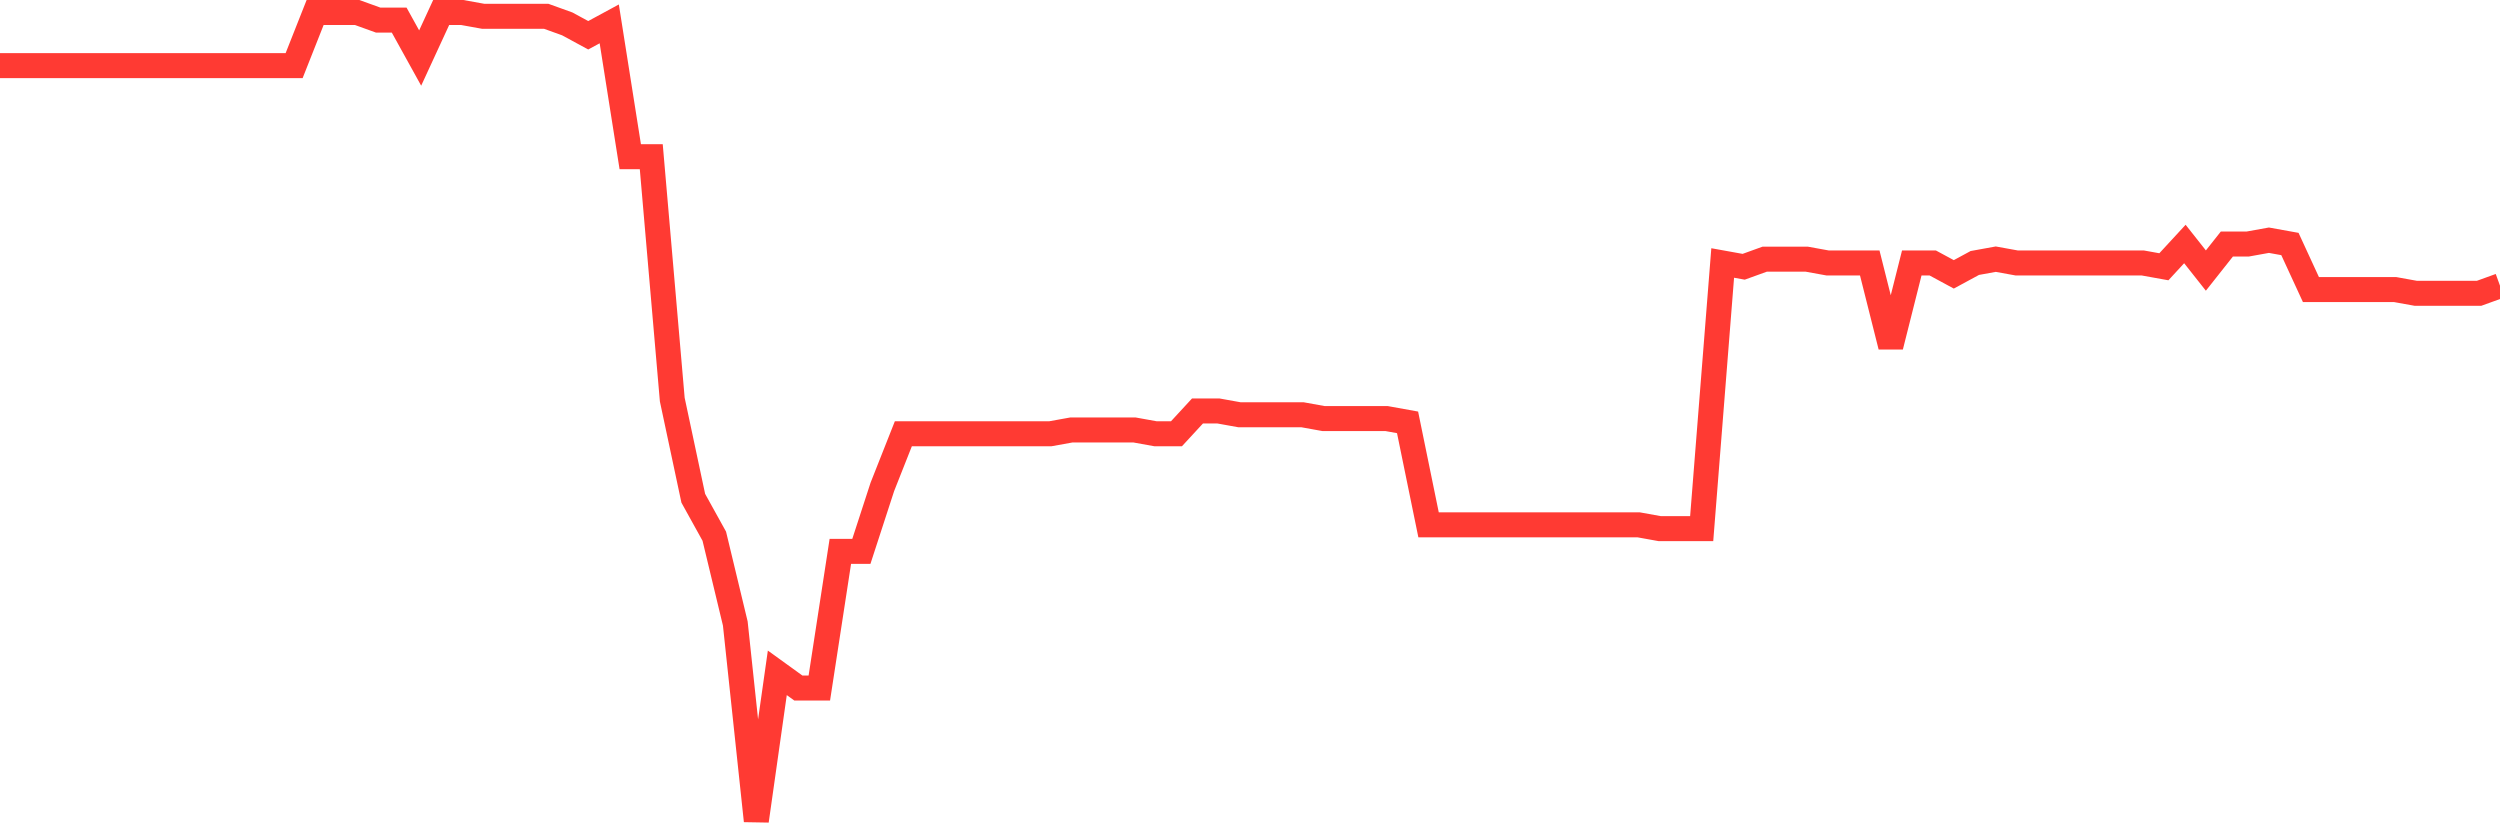 <svg
  xmlns="http://www.w3.org/2000/svg"
  xmlns:xlink="http://www.w3.org/1999/xlink"
  width="120"
  height="40"
  viewBox="0 0 120 40"
  preserveAspectRatio="none"
>
  <polyline
    points="0,3.15 1.008,3.15 2.017,3.15 3.025,3.15 4.034,3.15 5.042,3.15 6.05,3.15 7.059,3.15 8.067,3.15 9.076,3.15 10.084,3.15 11.092,3.15 12.101,3.15 13.109,3.15 14.118,3.15 15.126,0.6 16.134,0.6 17.143,0.6 18.151,0.964 19.16,0.964 20.168,2.786 21.176,0.6 22.185,0.6 23.193,0.782 24.202,0.782 25.21,0.782 26.218,0.782 27.227,1.146 28.235,1.693 29.244,1.146 30.252,7.522 31.261,7.522 32.269,19.18 33.277,23.916 34.286,25.738 35.294,29.928 36.303,39.4 37.311,32.296 38.319,33.024 39.328,33.024 40.336,26.467 41.345,26.467 42.353,23.37 43.361,20.82 44.37,20.82 45.378,20.82 46.387,20.82 47.395,20.82 48.403,20.82 49.412,20.82 50.42,20.82 51.429,20.638 52.437,20.638 53.445,20.638 54.454,20.638 55.462,20.82 56.471,20.82 57.479,19.727 58.487,19.727 59.496,19.909 60.504,19.909 61.513,19.909 62.521,19.909 63.529,20.091 64.538,20.091 65.546,20.091 66.555,20.091 67.563,20.273 68.571,25.192 69.58,25.192 70.588,25.192 71.597,25.192 72.605,25.192 73.613,25.192 74.622,25.192 75.63,25.192 76.639,25.192 77.647,25.192 78.655,25.192 79.664,25.374 80.672,25.374 81.681,25.374 82.689,12.623 83.697,12.805 84.706,12.44 85.714,12.44 86.723,12.44 87.731,12.623 88.739,12.623 89.748,12.623 90.756,16.63 91.765,12.623 92.773,12.623 93.782,13.169 94.79,12.623 95.798,12.44 96.807,12.623 97.815,12.623 98.824,12.623 99.832,12.623 100.84,12.623 101.849,12.623 102.857,12.623 103.866,12.805 104.874,11.712 105.882,12.987 106.891,11.712 107.899,11.712 108.908,11.53 109.916,11.712 110.924,13.898 111.933,13.898 112.941,13.898 113.95,13.898 114.958,13.898 115.966,14.08 116.975,14.08 117.983,14.08 118.992,14.08 120,13.715"
    fill="none"
    stroke="#ff3a33"
    stroke-width="1.2"
  >
  </polyline>
</svg>